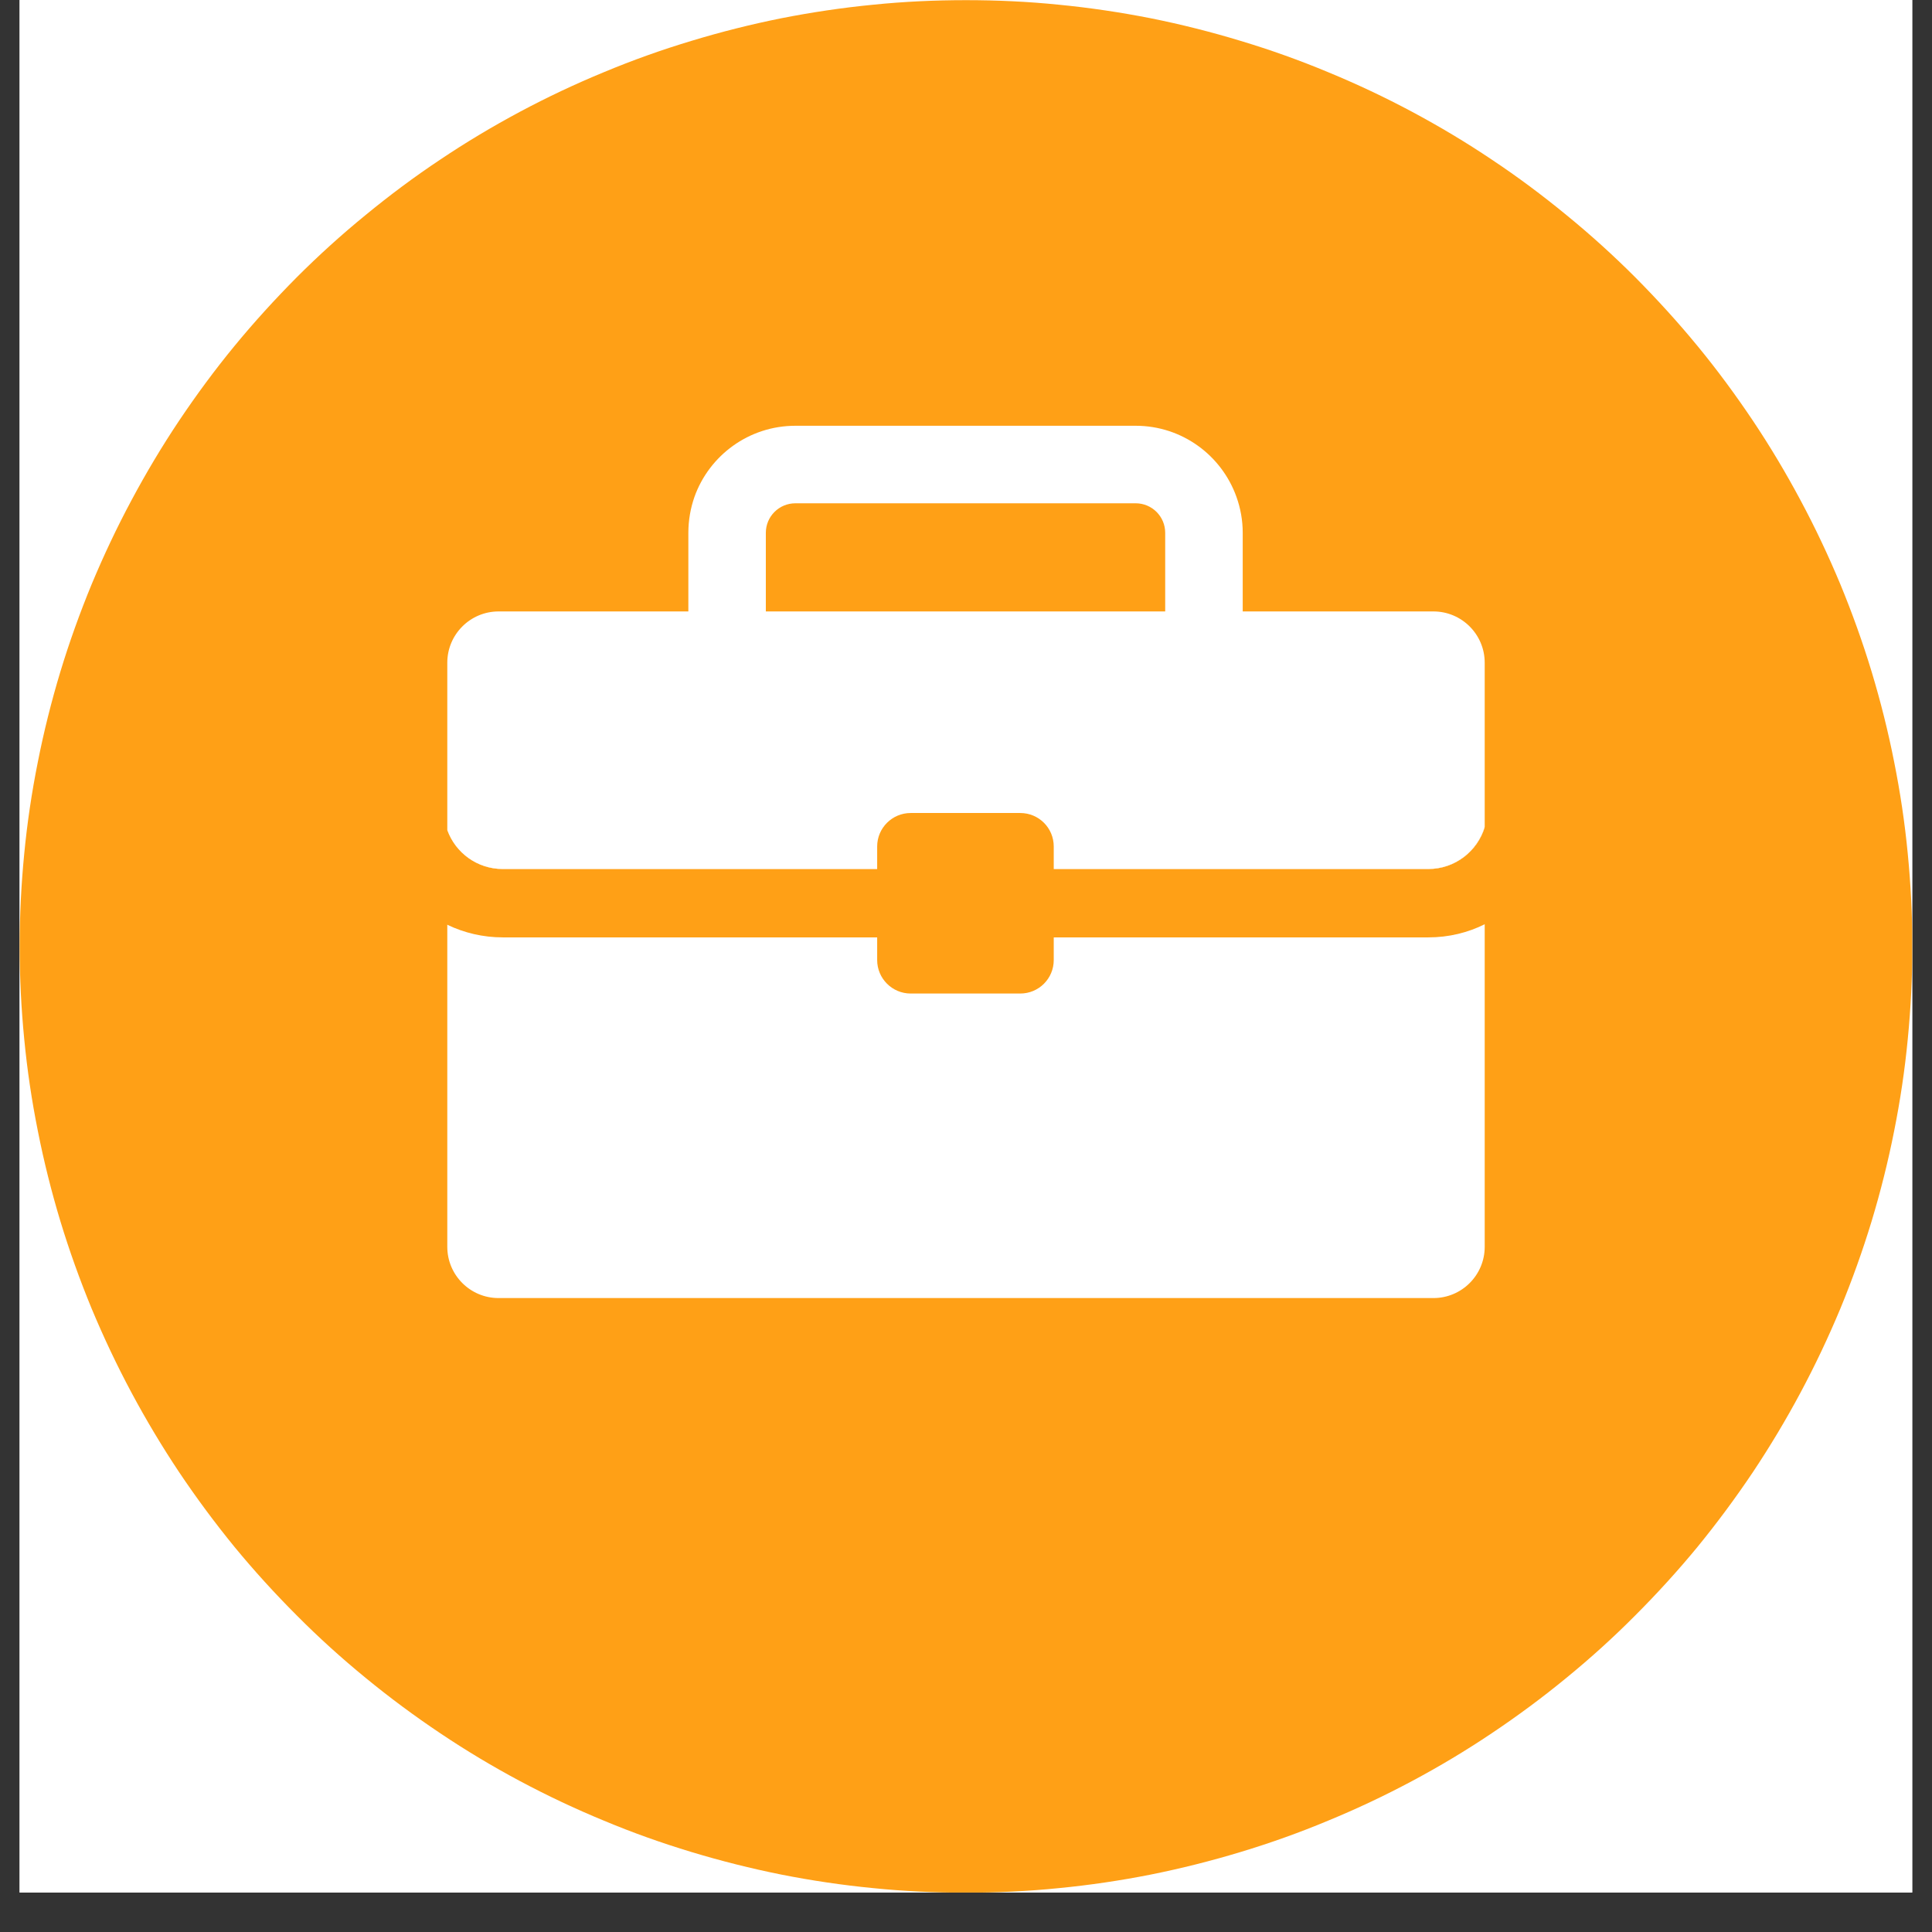 <svg version="1.0" preserveAspectRatio="xMidYMid meet" height="64" viewBox="0 0 48 48" zoomAndPan="magnify" width="64" xmlns:xlink="http://www.w3.org/1999/xlink" xmlns="http://www.w3.org/2000/svg"><rect x="0" y="0" width="48" height="48" fill="#333333" stroke="none"/><defs><clipPath id="8d4f10feef"><path clip-rule="nonzero" d="M 0.488 0 L 47.508 0 L 47.508 47.02 L 0.488 47.02 Z M 0.488 0"></path></clipPath></defs><g clip-path="url(#8d4f10feef)"><path fill-rule="nonzero" fill-opacity="1" d="M 0.488 0 L 47.512 0 L 47.512 47.02 L 0.488 47.02 Z M 0.488 0" fill="#ffffff"></path><path fill-rule="nonzero" fill-opacity="1" d="M 0.488 0 L 47.512 0 L 47.512 47.02 L 0.488 47.02 Z M 0.488 0" fill="#ffffff"></path><path fill-rule="nonzero" fill-opacity="1" d="M 47.512 23.512 C 47.512 24.285 47.473 25.051 47.398 25.816 C 47.324 26.586 47.211 27.344 47.059 28.102 C 46.91 28.855 46.723 29.602 46.5 30.34 C 46.277 31.074 46.016 31.801 45.723 32.512 C 45.426 33.223 45.098 33.918 44.734 34.598 C 44.371 35.277 43.977 35.934 43.551 36.574 C 43.121 37.215 42.664 37.832 42.176 38.43 C 41.688 39.023 41.168 39.594 40.625 40.137 C 40.082 40.684 39.512 41.199 38.914 41.688 C 38.32 42.176 37.703 42.633 37.062 43.062 C 36.422 43.492 35.762 43.887 35.082 44.25 C 34.402 44.613 33.707 44.941 32.996 45.234 C 32.285 45.531 31.562 45.789 30.824 46.012 C 30.09 46.234 29.344 46.422 28.586 46.574 C 27.832 46.723 27.07 46.836 26.305 46.91 C 25.539 46.988 24.77 47.023 24 47.023 C 23.23 47.023 22.461 46.988 21.695 46.91 C 20.93 46.836 20.168 46.723 19.414 46.574 C 18.656 46.422 17.91 46.234 17.176 46.012 C 16.438 45.789 15.715 45.531 15.004 45.234 C 14.293 44.941 13.598 44.613 12.918 44.25 C 12.238 43.887 11.578 43.492 10.938 43.062 C 10.297 42.633 9.68 42.176 9.086 41.688 C 8.488 41.199 7.918 40.684 7.375 40.137 C 6.832 39.594 6.312 39.023 5.824 38.43 C 5.336 37.832 4.879 37.215 4.449 36.574 C 4.023 35.934 3.629 35.277 3.266 34.598 C 2.902 33.918 2.574 33.223 2.277 32.512 C 1.984 31.801 1.723 31.074 1.5 30.34 C 1.277 29.602 1.09 28.855 0.941 28.102 C 0.789 27.344 0.676 26.586 0.602 25.816 C 0.527 25.051 0.488 24.285 0.488 23.512 C 0.488 22.742 0.527 21.977 0.602 21.211 C 0.676 20.441 0.789 19.684 0.941 18.926 C 1.09 18.172 1.277 17.426 1.5 16.688 C 1.723 15.953 1.984 15.227 2.277 14.516 C 2.574 13.805 2.902 13.109 3.266 12.43 C 3.629 11.75 4.023 11.09 4.449 10.453 C 4.879 9.812 5.336 9.191 5.824 8.598 C 6.312 8.004 6.832 7.434 7.375 6.887 C 7.918 6.344 8.488 5.828 9.086 5.34 C 9.68 4.852 10.297 4.391 10.938 3.965 C 11.578 3.535 12.238 3.141 12.918 2.777 C 13.598 2.414 14.293 2.086 15.004 1.793 C 15.715 1.496 16.438 1.238 17.176 1.016 C 17.91 0.793 18.656 0.605 19.414 0.453 C 20.168 0.305 20.93 0.191 21.695 0.117 C 22.461 0.039 23.23 0.004 24 0.004 C 24.77 0.004 25.539 0.039 26.305 0.117 C 27.07 0.191 27.832 0.305 28.586 0.453 C 29.344 0.605 30.09 0.793 30.824 1.016 C 31.562 1.238 32.285 1.496 32.996 1.793 C 33.707 2.086 34.402 2.414 35.082 2.777 C 35.762 3.141 36.422 3.535 37.062 3.965 C 37.703 4.391 38.32 4.852 38.914 5.34 C 39.512 5.828 40.082 6.344 40.625 6.887 C 41.168 7.434 41.688 8.004 42.176 8.598 C 42.664 9.191 43.121 9.812 43.551 10.453 C 43.977 11.09 44.371 11.75 44.734 12.43 C 45.098 13.109 45.426 13.805 45.723 14.516 C 46.016 15.227 46.277 15.953 46.5 16.688 C 46.723 17.426 46.91 18.172 47.059 18.926 C 47.211 19.684 47.324 20.441 47.398 21.211 C 47.473 21.977 47.512 22.742 47.512 23.512 Z M 47.512 23.512" fill="#ffa016"></path></g><path fill-rule="evenodd" fill-opacity="1" d="M 36.887 20.543 L 36.887 30.977 C 36.887 31.68 36.316 32.25 35.613 32.25 L 12.387 32.25 C 11.684 32.25 11.113 31.68 11.113 30.977 L 11.113 20.625 C 11.316 21.188 11.855 21.59 12.488 21.59 L 35.484 21.59 C 36.148 21.59 36.707 21.148 36.887 20.543 Z M 36.887 20.543" fill="#ffffff"></path><path fill-rule="evenodd" fill-opacity="1" d="M 11.117 22.977 C 10.059 22.465 9.332 21.379 9.332 20.129 L 9.332 15.508 C 9.332 13.762 10.746 12.344 12.492 12.344 L 17.258 12.344 C 17.156 12.625 17.102 12.926 17.102 13.238 L 17.102 14.047 L 12.492 14.047 C 11.684 14.047 11.031 14.699 11.031 15.508 L 11.031 20.129 C 11.031 20.301 11.059 20.469 11.117 20.625 C 11.32 21.188 11.859 21.59 12.492 21.59 L 35.488 21.59 C 36.152 21.59 36.711 21.148 36.891 20.543 C 36.93 20.414 36.949 20.273 36.949 20.129 L 36.949 15.508 C 36.949 14.699 36.293 14.047 35.488 14.047 L 30.875 14.047 L 30.875 13.238 C 30.875 12.926 30.82 12.625 30.723 12.344 L 35.488 12.344 C 37.234 12.344 38.648 13.762 38.648 15.508 L 38.648 20.129 C 38.648 21.371 37.934 22.445 36.891 22.961 C 36.469 23.172 35.992 23.289 35.488 23.289 L 12.492 23.289 C 12 23.289 11.531 23.176 11.117 22.977 Z M 28.953 14.047 L 19.027 14.047 L 19.027 13.238 C 19.027 12.832 19.355 12.504 19.762 12.504 L 28.219 12.504 C 28.625 12.504 28.953 12.832 28.953 13.238 Z M 28.953 14.047" fill="#ffa016"></path><path fill-rule="evenodd" fill-opacity="1" d="M 17.254 12.344 C 17.621 11.316 18.605 10.578 19.762 10.578 L 28.215 10.578 C 29.371 10.578 30.352 11.316 30.719 12.344 C 30.82 12.625 30.875 12.926 30.875 13.238 L 30.875 15.191 L 35.613 15.191 C 36.316 15.191 36.887 15.762 36.887 16.465 L 36.887 20.543 C 36.707 21.148 36.148 21.59 35.484 21.59 L 12.488 21.59 C 11.855 21.59 11.316 21.188 11.113 20.625 L 11.113 16.465 C 11.113 15.762 11.684 15.191 12.387 15.191 L 17.102 15.191 L 17.102 13.238 C 17.102 12.926 17.156 12.625 17.254 12.344 Z M 28.949 15.191 L 28.949 13.238 C 28.949 12.832 28.621 12.504 28.215 12.504 L 19.762 12.504 C 19.355 12.504 19.027 12.832 19.027 13.238 L 19.027 15.191 Z M 28.949 15.191" fill="#ffffff"></path><path fill-rule="evenodd" fill-opacity="1" d="M 25.348 20.199 C 25.809 20.199 26.18 20.57 26.18 21.031 C 26.18 21.836 26.18 23.047 26.18 23.852 C 26.18 24.312 25.809 24.684 25.348 24.684 C 24.566 24.684 23.406 24.684 22.625 24.684 C 22.168 24.684 21.793 24.312 21.793 23.852 C 21.793 23.047 21.793 21.836 21.793 21.031 C 21.793 20.57 22.168 20.199 22.625 20.199 C 23.406 20.199 24.566 20.199 25.348 20.199 Z M 25.348 20.199" fill="#ffa016"></path></svg>